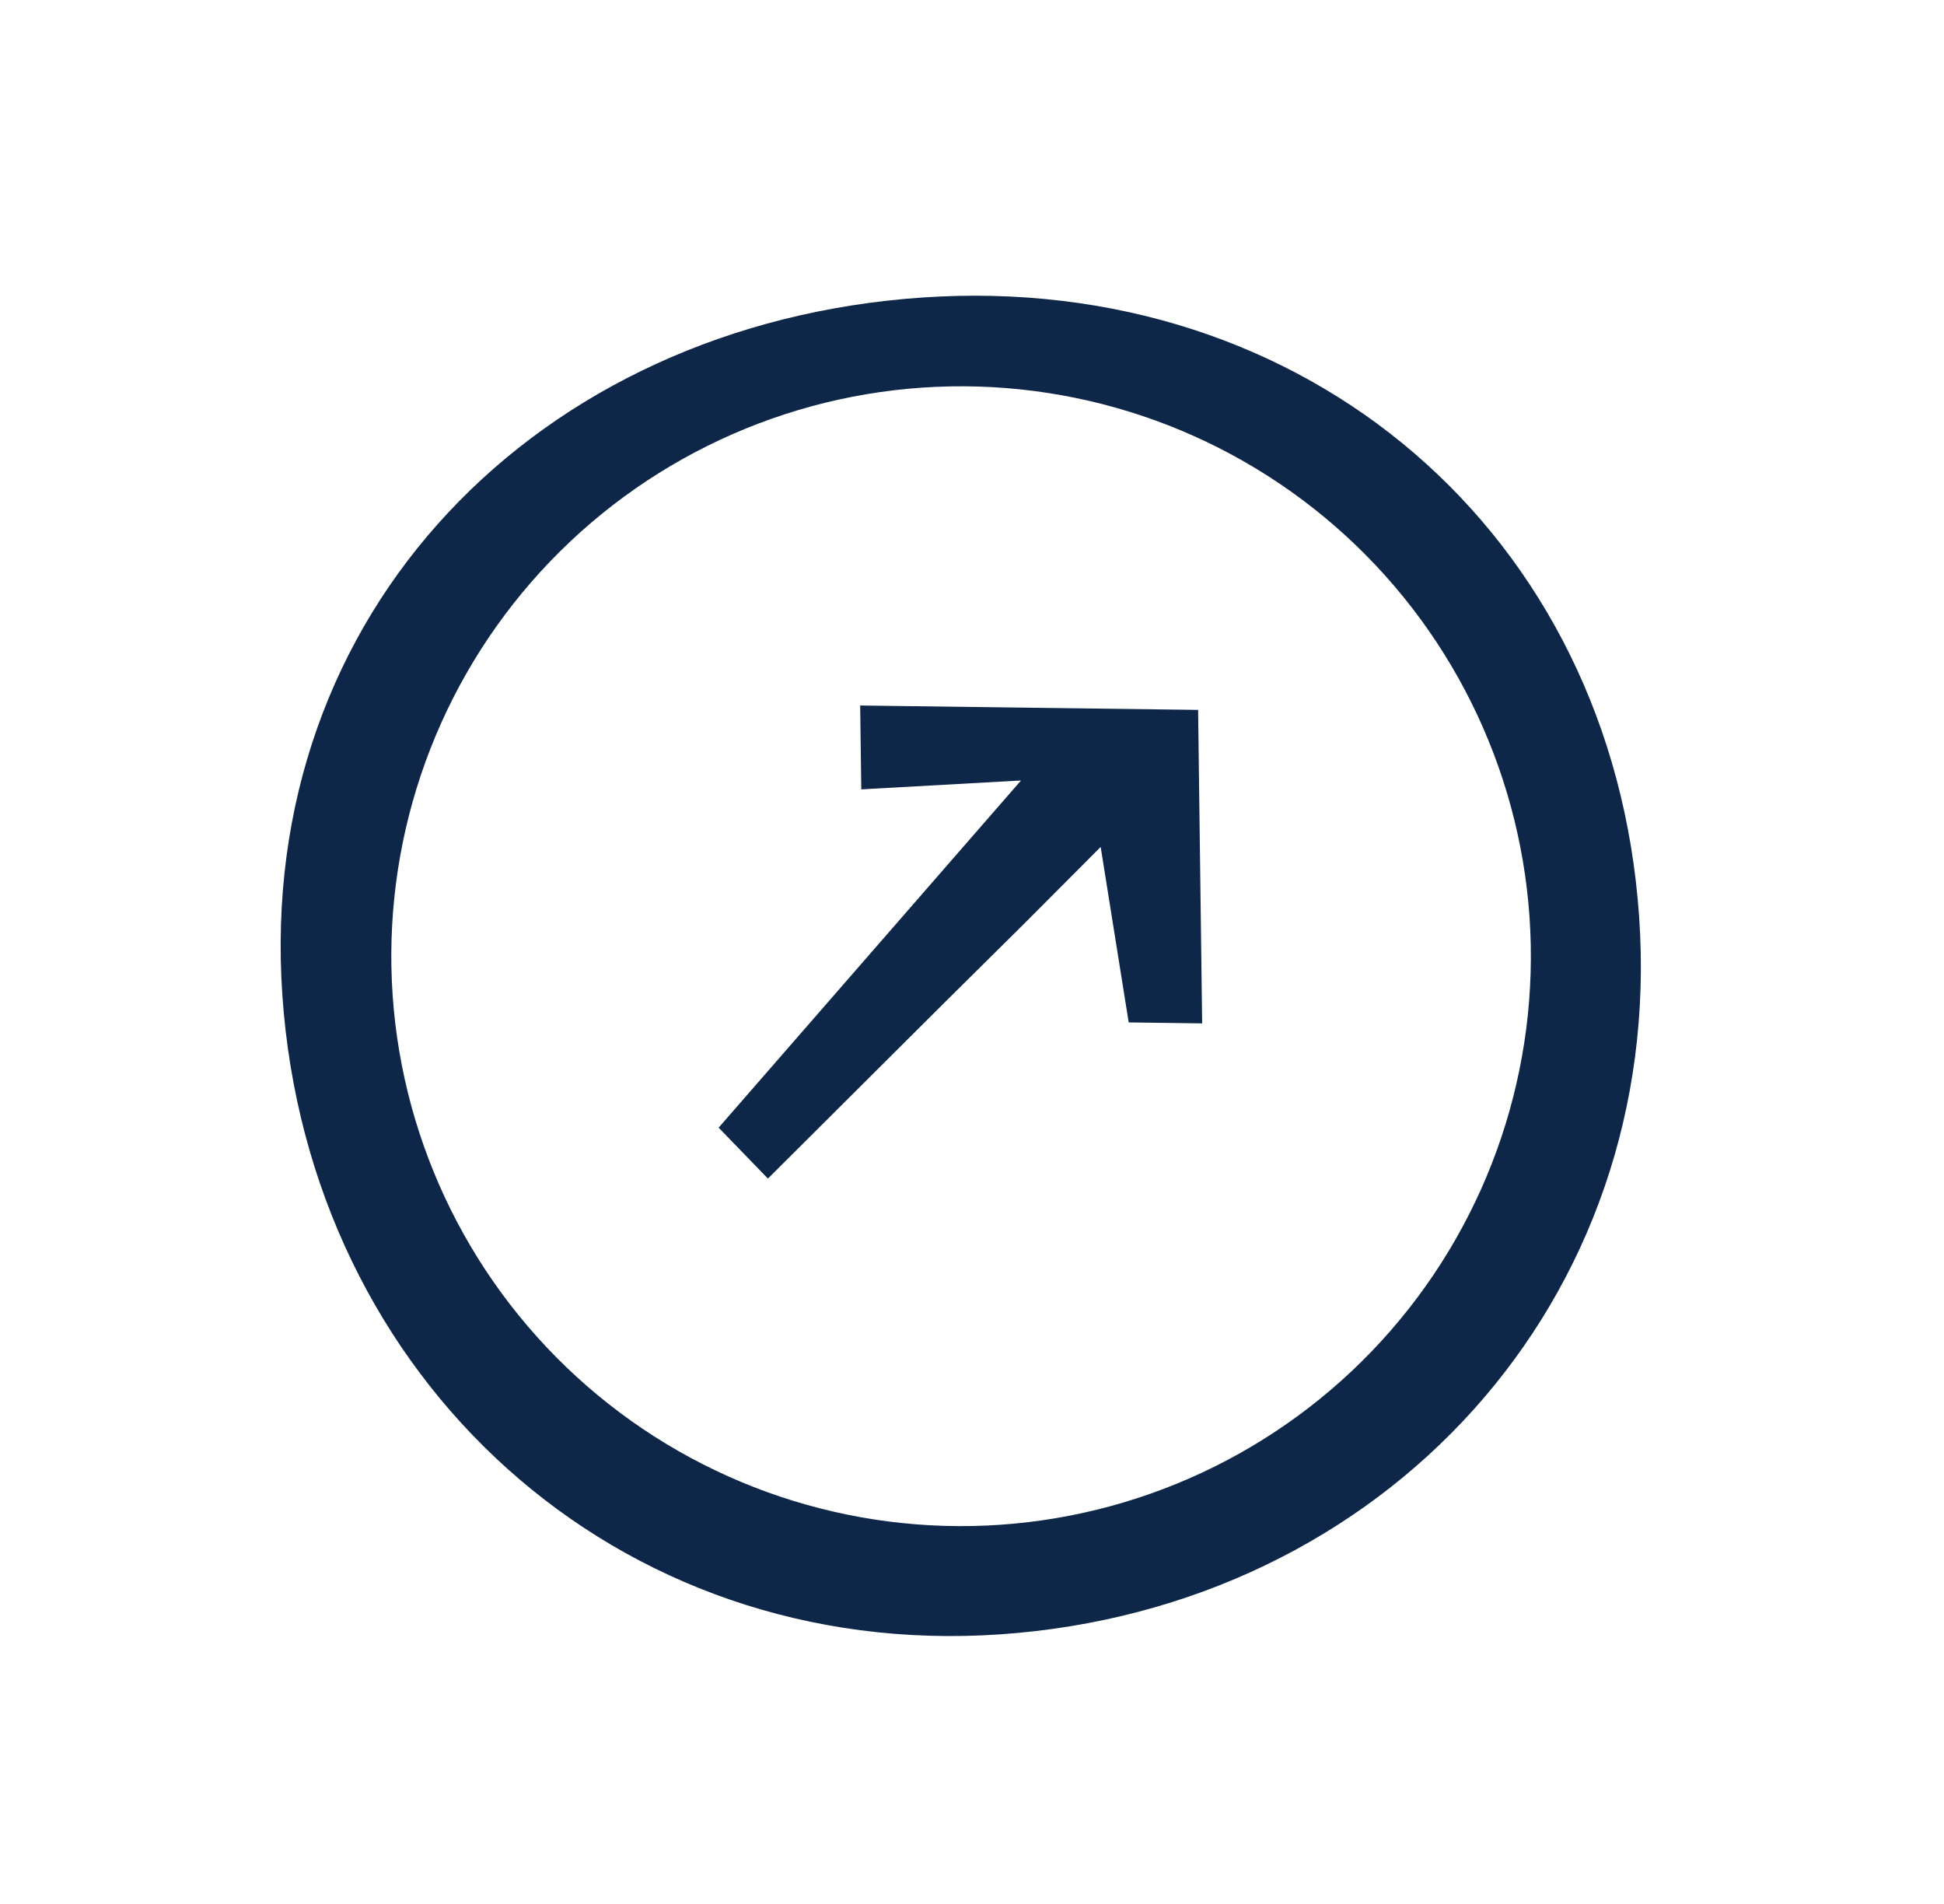 <svg width="48" height="47" viewBox="0 0 48 47" fill="none" xmlns="http://www.w3.org/2000/svg">
<path d="M27.869 25.239L29.683 25.263L29.627 20.94L29.583 17.524L25.513 17.472L21.239 17.416L21.266 19.486L25.21 19.267L17.744 27.837L18.961 29.094L20.894 27.168L23.311 24.76L25.256 22.834L27.177 20.908L27.869 25.239Z" fill="#0E2749"/>
<path fill-rule="evenodd" clip-rule="evenodd" d="M40.473 22.637C39.82 13.163 32.238 6.692 22.763 7.345C13.289 7.998 6.319 15.098 6.972 24.572C7.625 34.046 15.223 40.998 24.698 40.345C34.172 39.692 41.126 32.112 40.473 22.637ZM37.766 22.637C37.509 18.915 35.785 15.447 32.971 12.996C30.158 10.546 26.486 9.313 22.763 9.569C19.041 9.826 15.573 11.551 13.122 14.364C10.672 17.178 9.439 20.849 9.695 24.572C9.952 28.294 11.677 31.762 14.49 34.213C17.304 36.664 20.975 37.897 24.698 37.64C28.42 37.383 31.888 35.659 34.339 32.845C36.79 30.032 38.022 26.36 37.766 22.637Z" fill="#0E2749"/>
</svg>

